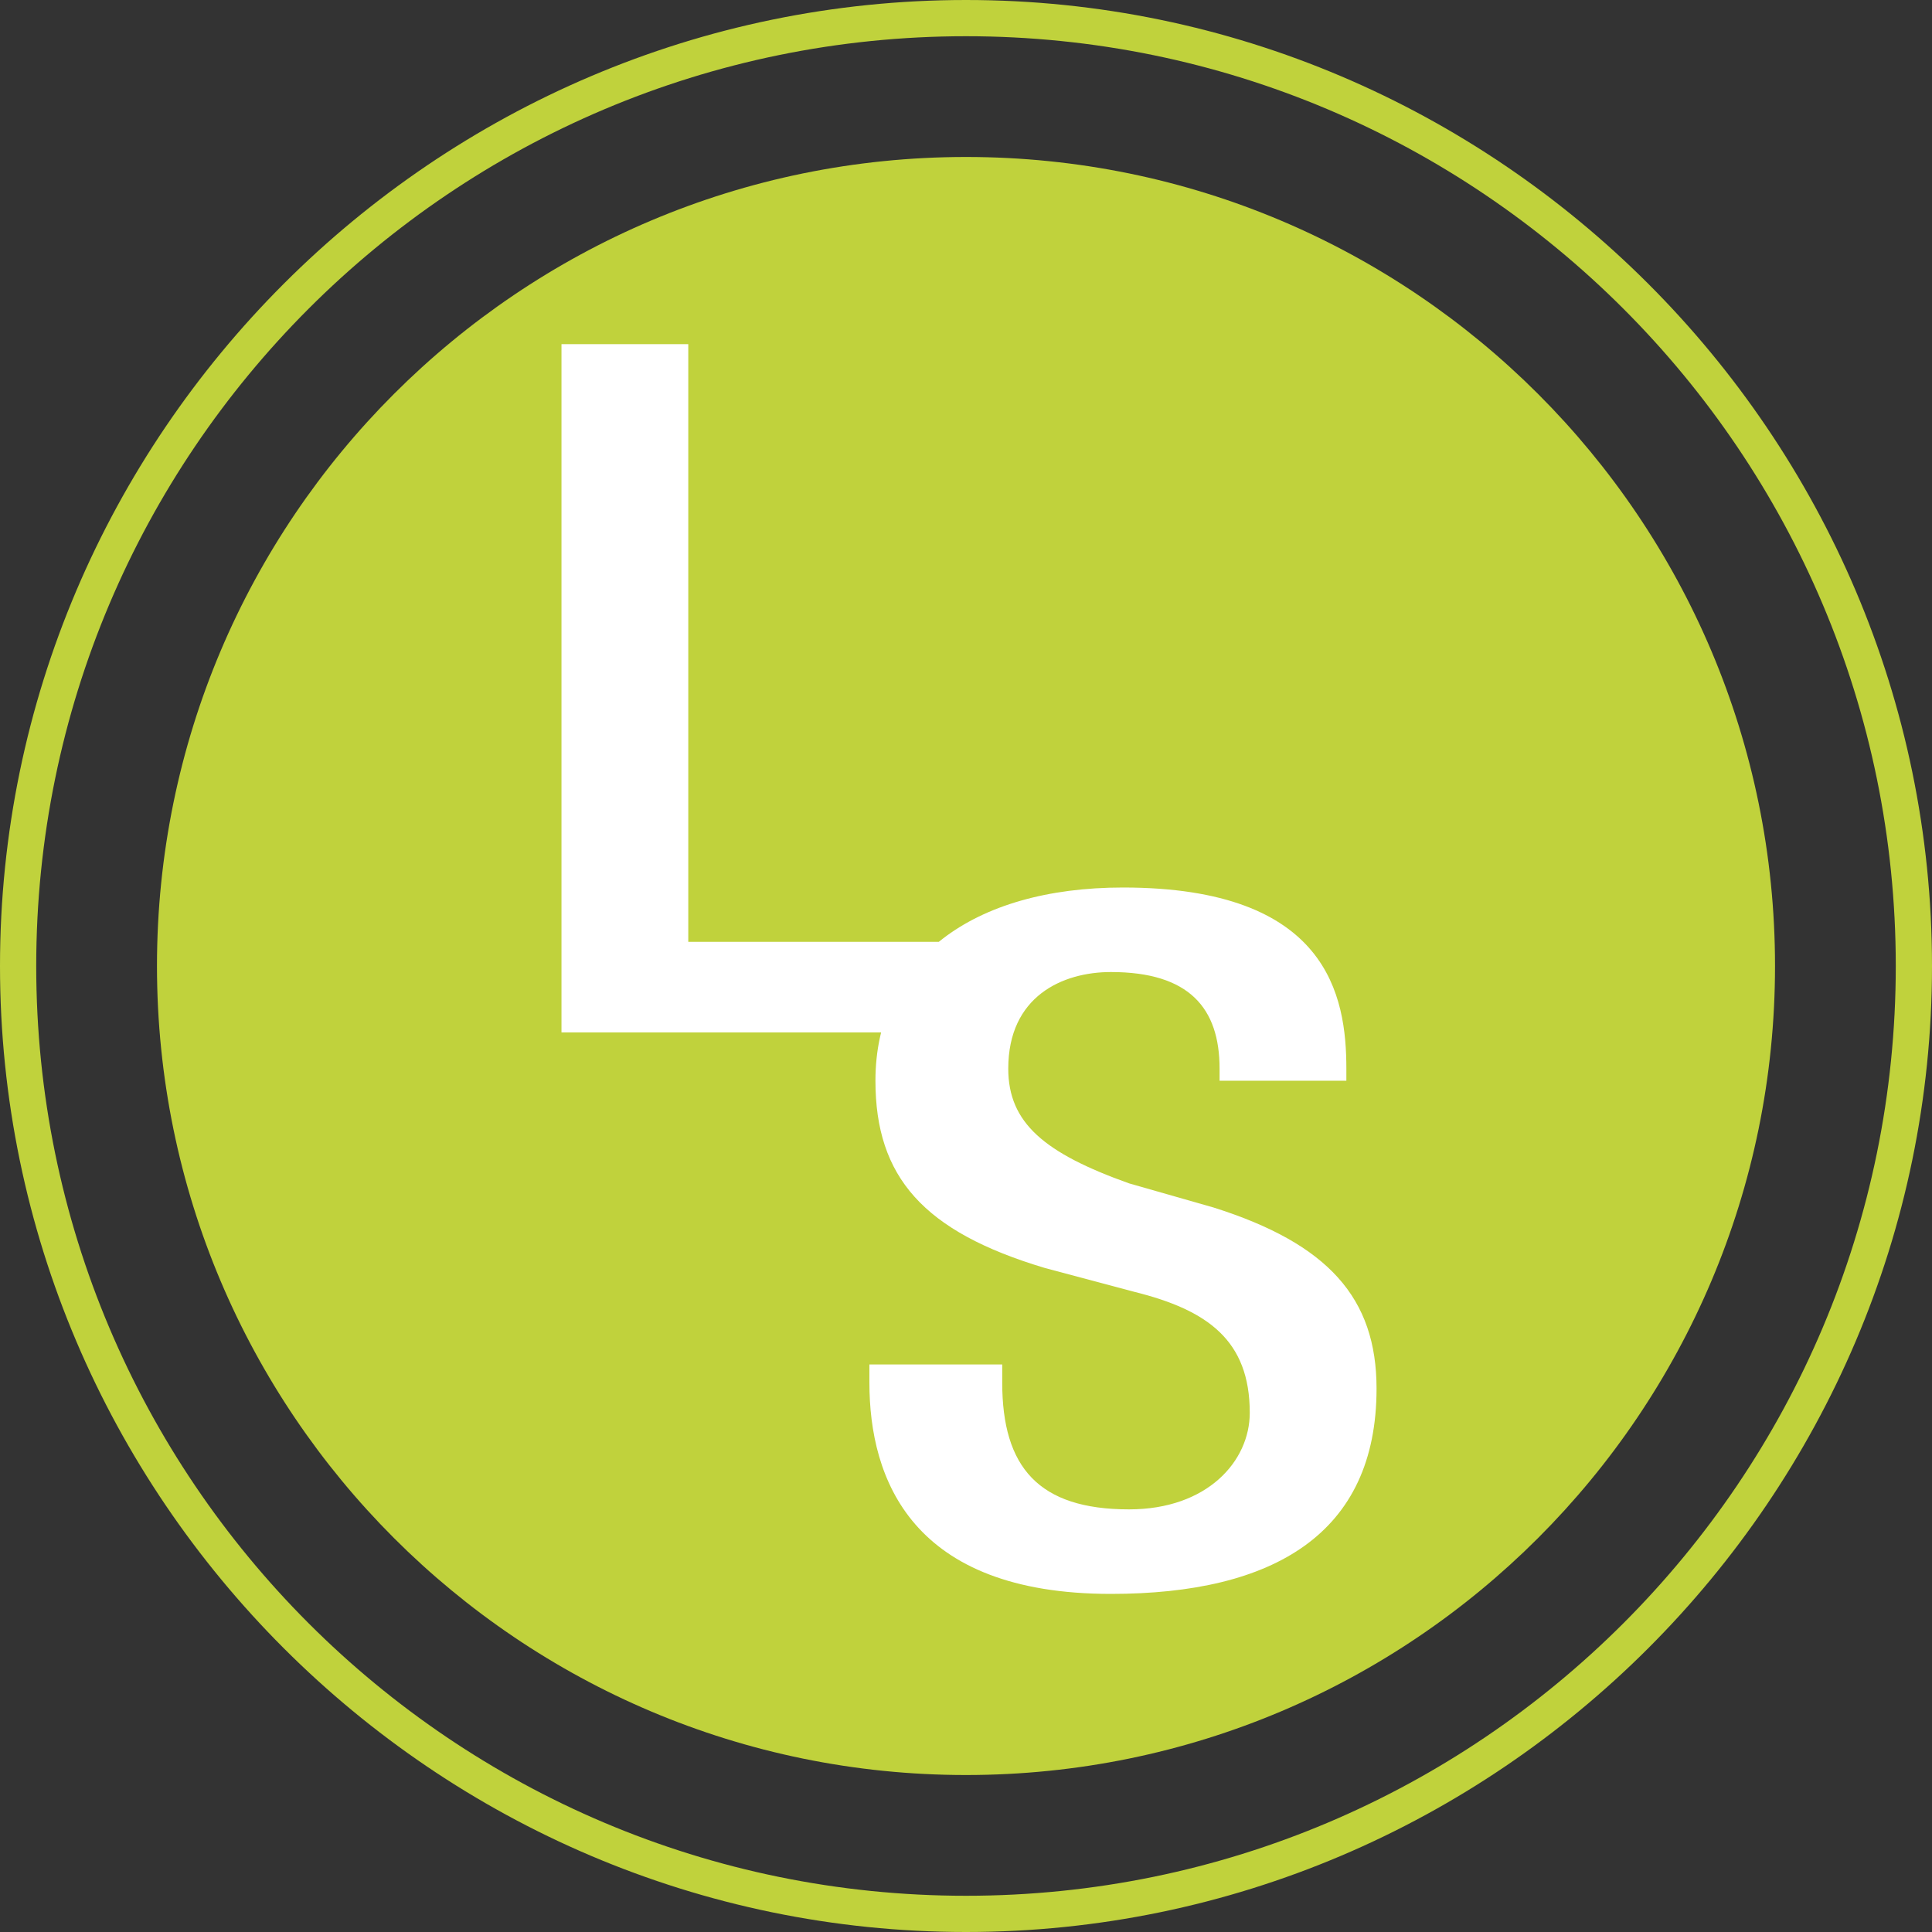 <?xml version="1.0" encoding="utf-8"?>
<!-- Generator: Adobe Illustrator 24.0.1, SVG Export Plug-In . SVG Version: 6.00 Build 0)  -->
<svg version="1.1" id="Calque_1" xmlns="http://www.w3.org/2000/svg" xmlns:xlink="http://www.w3.org/1999/xlink" x="0px" y="0px"
	 viewBox="0 0 32 32" style="enable-background:new 0 0 32 32;" xml:space="preserve">
<rect x="0" y="0" width="32" height="32" fill="#333333" stroke="none"/>
<style type="text/css">
	.st0{fill:#C0D23C;}
	.st1{fill:#FFFFFF;}
</style>
<g id="Calque_1_1_">
	<path class="st0" d="M16,32C7.2,32,0,24.8,0,16S7.2,0,16,0s16,7.2,16,16S24.8,32,16,32z M16,0.6C7.5,0.6,0.6,7.5,0.6,16
		S7.5,31.4,16,31.4S31.4,24.5,31.4,16S24.5,0.6,16,0.6z"/>
</g>
<g id="Calque_2_1_">
	<path class="st0" d="M16,29.4c7.4,0,13.4-6,13.4-13.4S23.4,2.6,16,2.6S2.6,8.6,2.6,16S8.6,29.4,16,29.4"/>
	<path class="st1" d="M9.3,17.1h7.2v-1.5h-5.1V5.7H9.3C9.3,5.7,9.3,17.1,9.3,17.1z M14.4,22.6v0.3c0,1.6,0.7,3.5,4,3.5
		c2.7,0,4.4-1,4.4-3.4c0-1.5-0.8-2.4-2.7-3l-1.4-0.4c-1.4-0.5-2-1-2-1.9c0-1.2,0.9-1.6,1.7-1.6c1.3,0,1.8,0.6,1.8,1.6v0.2h2.1v-0.2
		c0-1.2-0.3-3-3.7-3c-2.5,0-4.1,1.2-4.1,3.2c0,1.6,0.8,2.5,2.8,3.1l1.5,0.4c1.2,0.3,1.9,0.8,1.9,2c0,0.8-0.7,1.6-2,1.6
		c-1.5,0-2.1-0.7-2.1-2.1v-0.3L14.4,22.6L14.4,22.6z"/>
</g>
</svg>
